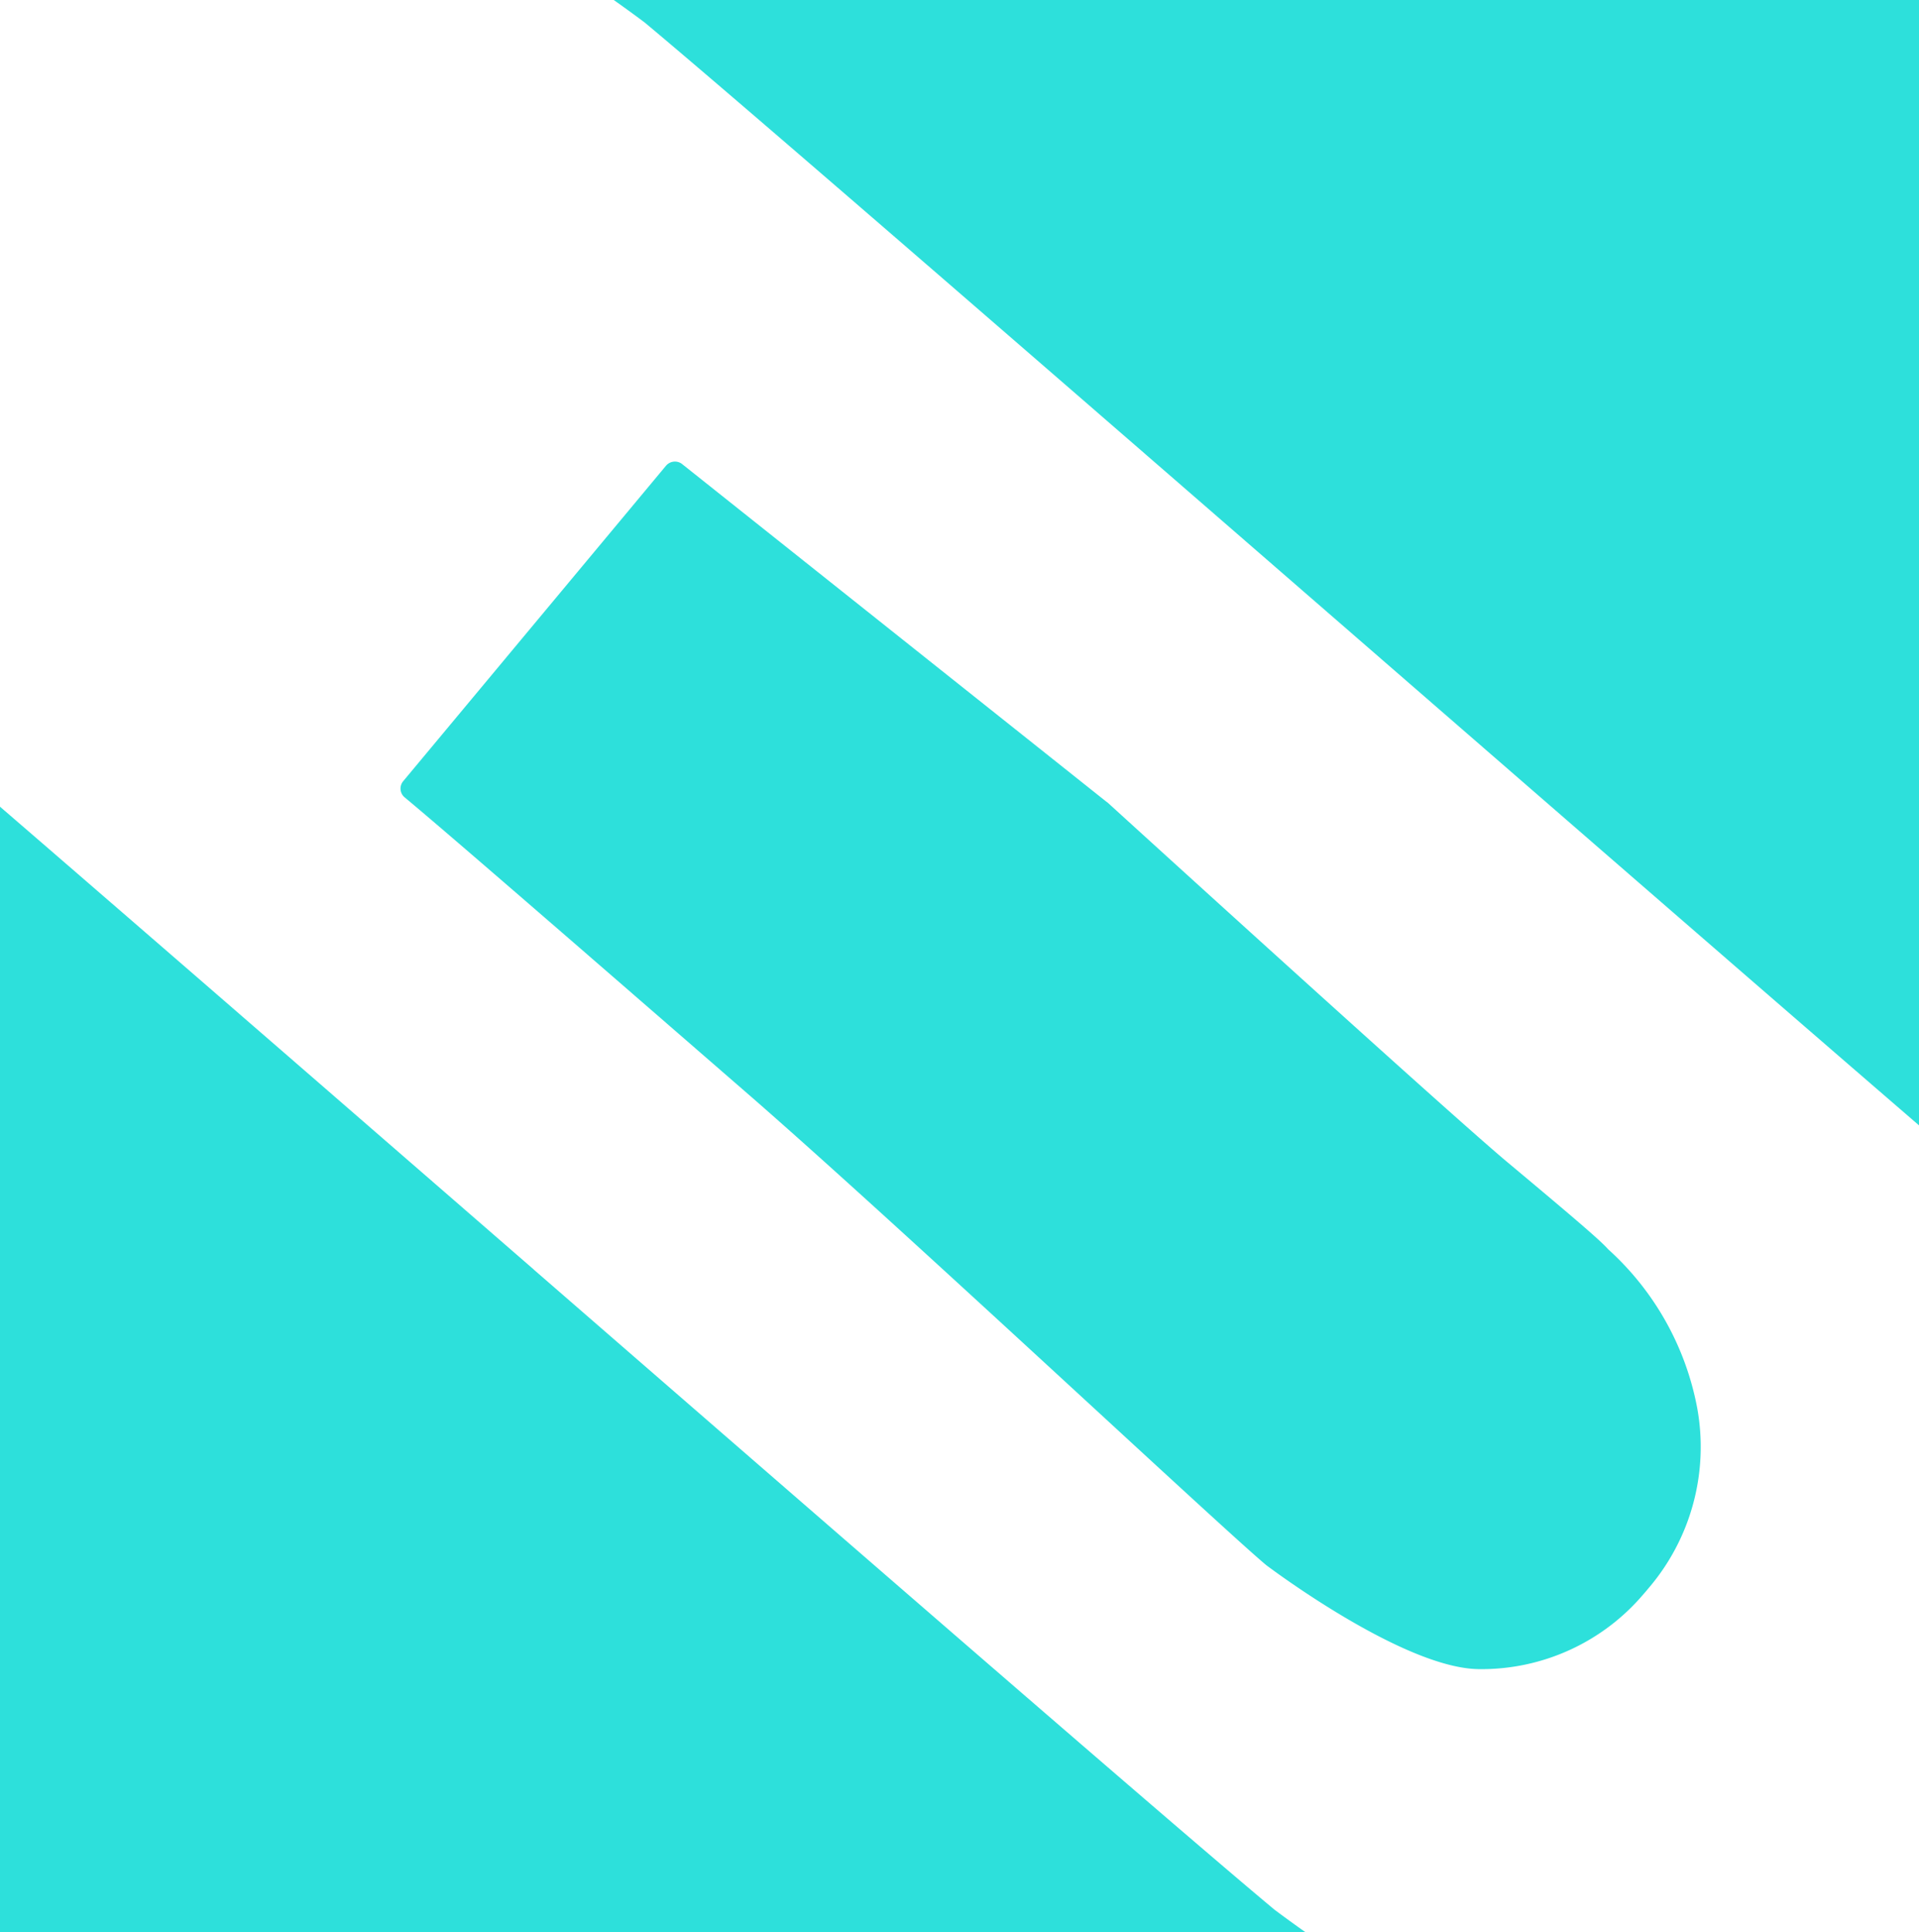 <?xml version="1.0" encoding="UTF-8"?> <svg xmlns="http://www.w3.org/2000/svg" width="49.229" height="49.566" viewBox="0 0 49.229 49.566"><defs><style> .cls-1 { fill: #2de0db; } </style></defs><path id="favicon" class="cls-1" d="M28.405,21.561s8.691,7.917,10.258,9.228c1.841,1.539,2.409,2.032,2.591,2.239A7.307,7.307,0,0,1,43.539,37.1a5.576,5.576,0,0,1-1.255,4.632c-.04.049-.083.1-.126.148A5.449,5.449,0,0,1,37.942,43.8c-1.958-.015-5.459-2.668-5.459-2.668C31.326,40.168,23.042,32.4,19.251,29.1c-3.806-3.306-7.738-6.724-8.87-7.664a.294.294,0,0,1-.037-.416l6.742-8.093a.3.3,0,0,1,.4-.052L28.4,21.561ZM13.691,33.546C8.765,29.268,3.744,24.907,0,21.675V50.546H33.485c-.5-.355-.793-.577-.793-.577-2.477-2.066-10.878-9.364-19-16.42ZM35.539,17.977c4.925,4.278,9.946,8.642,13.691,11.874V.98H15.745c.5.355.793.577.793.577C19.014,3.623,27.415,10.92,35.539,17.977Z" transform="translate(0 -0.98)"></path></svg> 